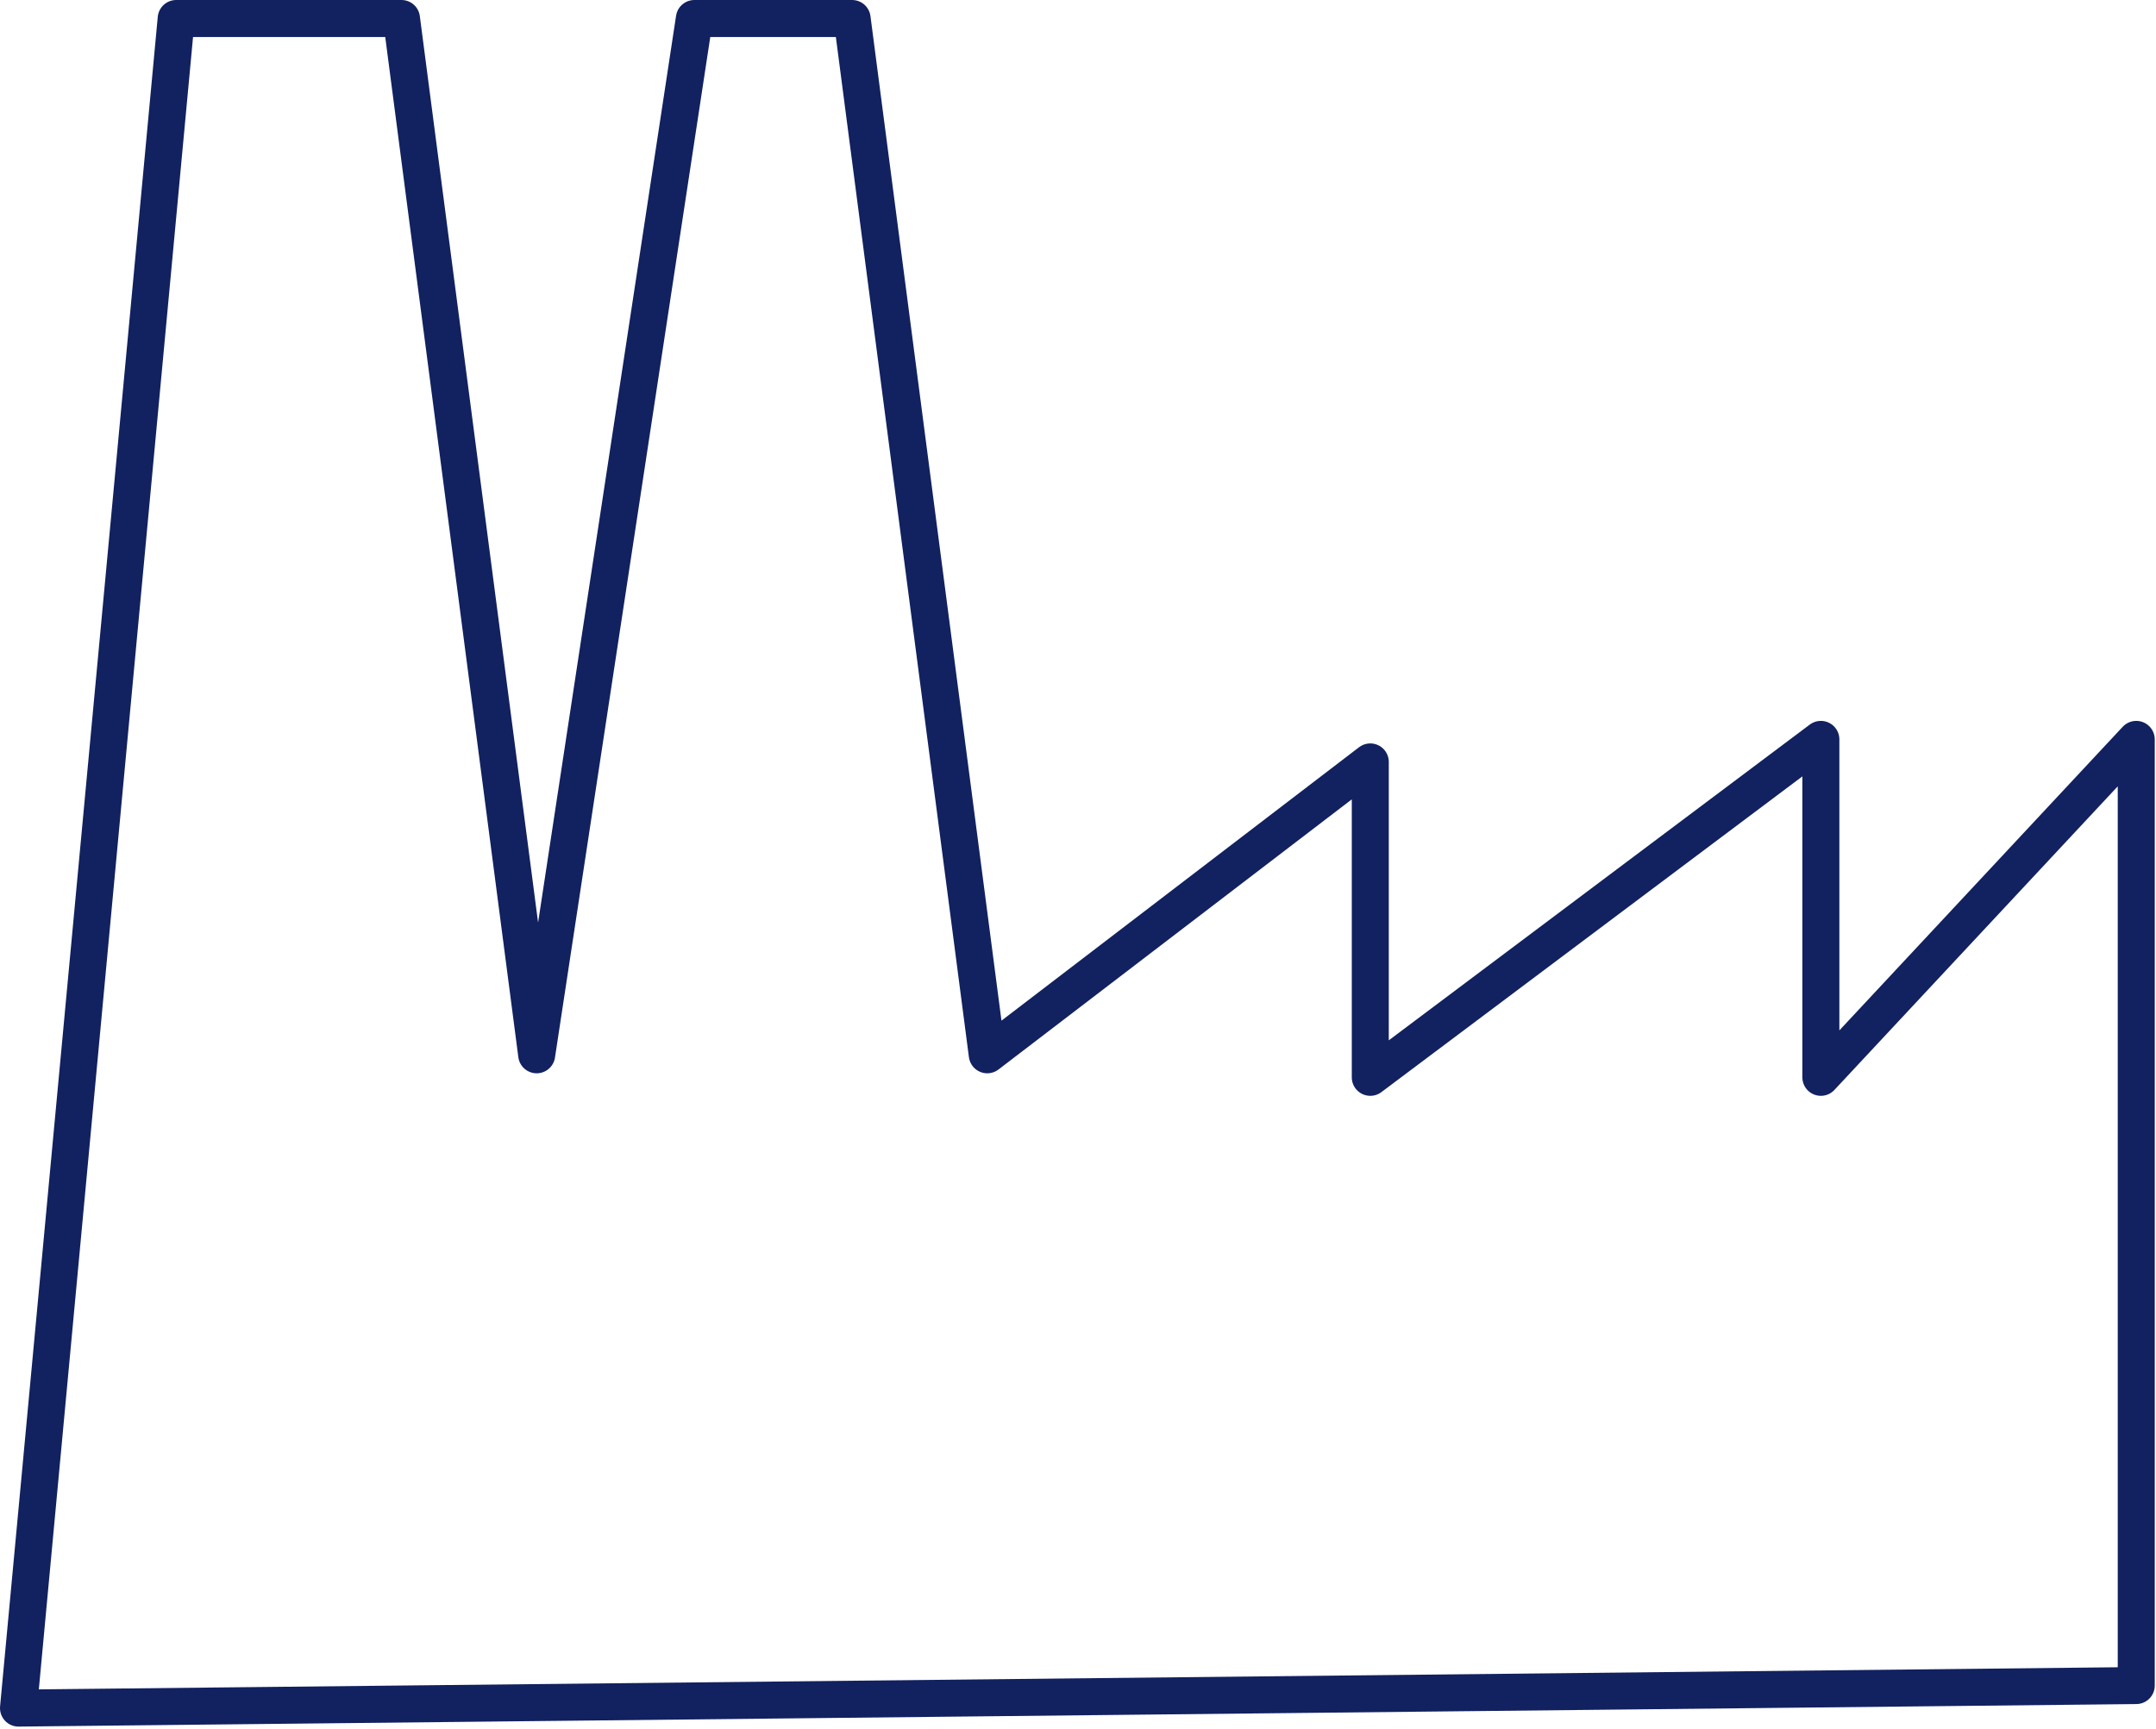 <?xml version="1.0" encoding="utf-8"?><svg width="465" height="373" viewBox="0 0 465 373" fill="none" xmlns="http://www.w3.org/2000/svg">
<g clip-path="url(#clip0_1948_1977)">
<path d="M3.99 368.42L38 3.99H86.59L115.75 227.51L149.76 3.99H183.78L212.93 227.51L295.54 164.34V232.37L392.72 159.48V232.37L460.74 159.48V363.56L3.99 368.42Z" stroke="#12215F" stroke-width="7.98" stroke-linecap="round" stroke-linejoin="round"/>
</g>
<defs>
<clipPath id="clip0_1948_1977">
<rect width="464.73" height="372.41" fill="white"/>
</clipPath>
</defs>
</svg>
